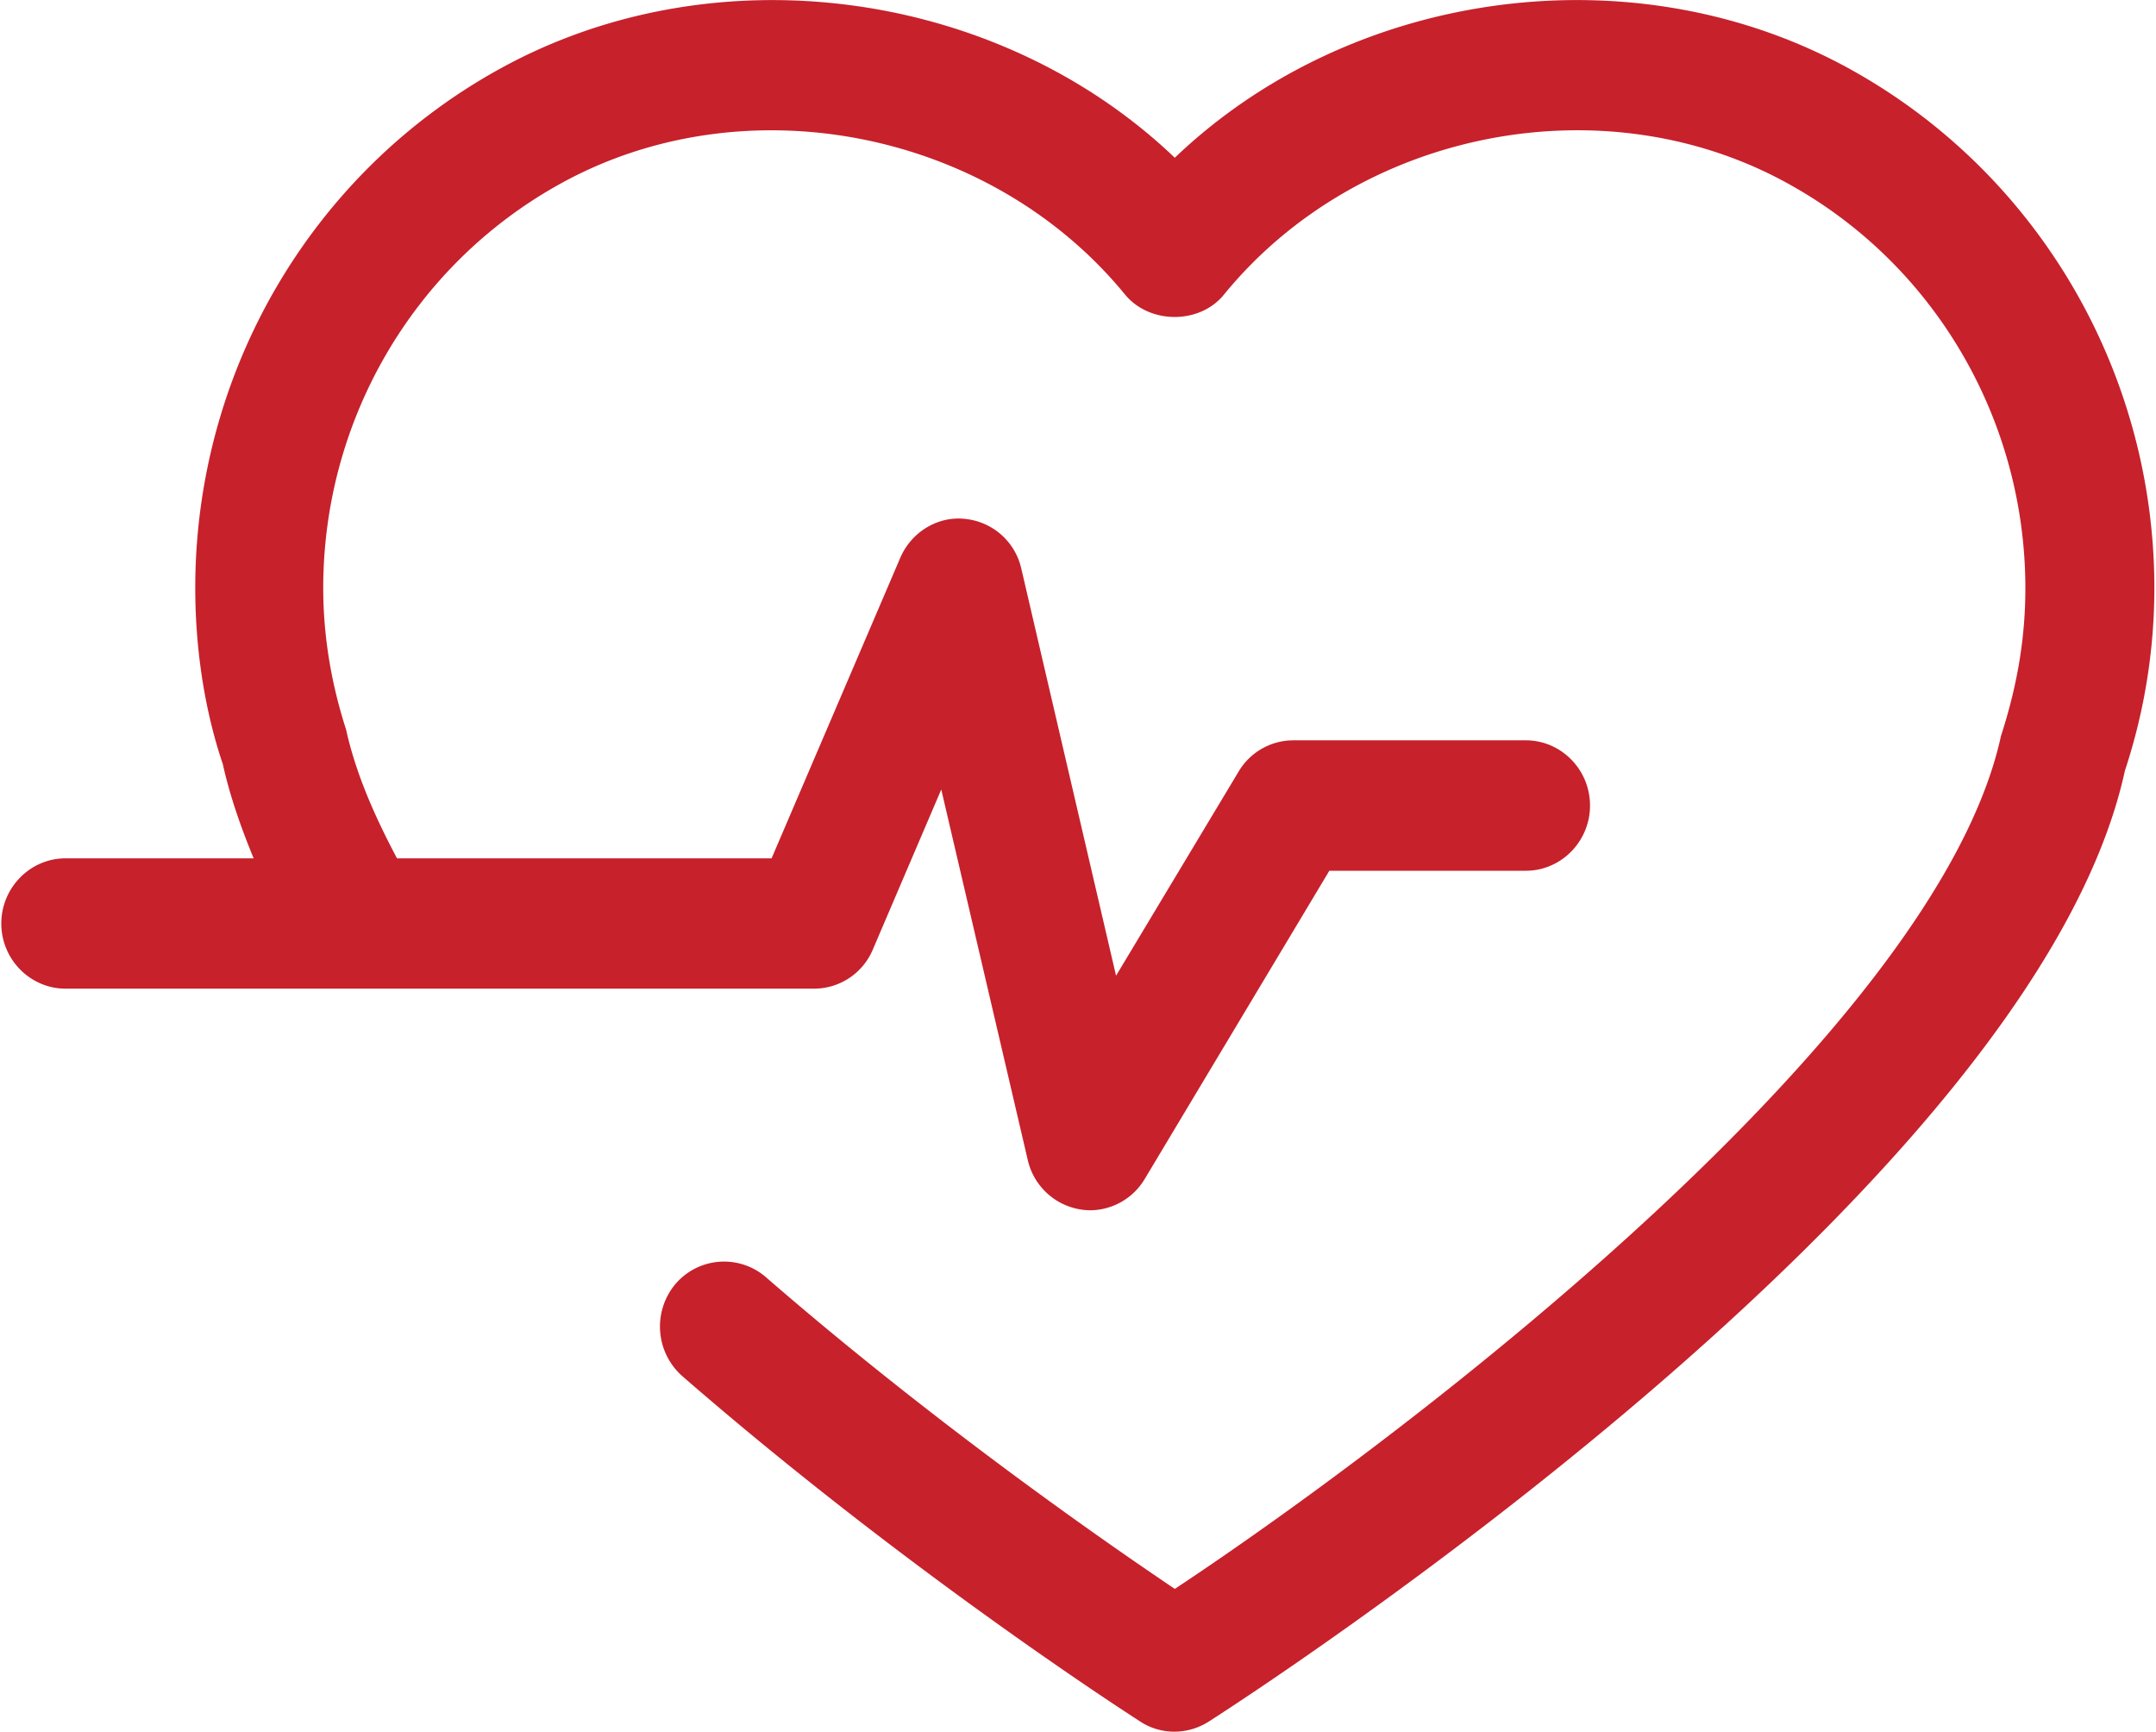 <svg xmlns="http://www.w3.org/2000/svg" width="66" height="53" viewBox="0 0 66 53"><g><g><path fill="#c7212c" d="M65.95 18.001a17.83 17.83 0 0 1-.902 5.588c-2.805 12.87-27.009 28.437-28.04 29.1a1.968 1.968 0 0 1-1.048.312c-.369 0-.733-.097-1.057-.312-.278-.179-7.097-4.556-14.013-10.567a2.026 2.026 0 0 1-.22-2.814 1.957 1.957 0 0 1 2.77-.223c5.154 4.475 10.364 8.093 12.524 9.546 7.273-4.817 23.325-17.069 25.29-26.104.517-1.596.747-3.048.747-4.522 0-5.13-2.75-9.86-7.178-12.337-5.65-3.186-13.22-1.717-17.355 3.349-.74.913-2.272.913-3.027 0-4.15-5.07-11.711-6.527-17.356-3.355-4.441 2.484-7.19 7.21-7.19 12.335 0 1.464.244 2.922.699 4.331.291 1.318.85 2.606 1.559 3.943H23.62l3.938-9.195c.337-.788 1.143-1.283 1.972-1.195a1.963 1.963 0 0 1 1.736 1.53l2.899 12.452 3.751-6.246a1.95 1.95 0 0 1 1.677-.958h7.116c1.078 0 1.965.893 1.965 1.996 0 1.102-.887 1.996-1.965 1.996h-6.015l-5.651 9.433a1.959 1.959 0 0 1-1.67.959 1.98 1.98 0 0 1-1.91-1.535l-2.649-11.344-2.094 4.896a1.954 1.954 0 0 1-1.803 1.2H2.006C.93 30.26.04 29.368.04 28.267c0-1.102.889-1.996 1.965-1.996h5.76c-.409-.99-.739-1.955-.944-2.883-.548-1.616-.844-3.496-.844-5.39 0-6.584 3.524-12.645 9.217-15.832 6.595-3.707 15.32-2.541 20.769 2.662 5.44-5.203 14.156-6.37 20.762-2.662C62.412 5.349 65.95 11.414 65.95 18z"/></g></g></svg>